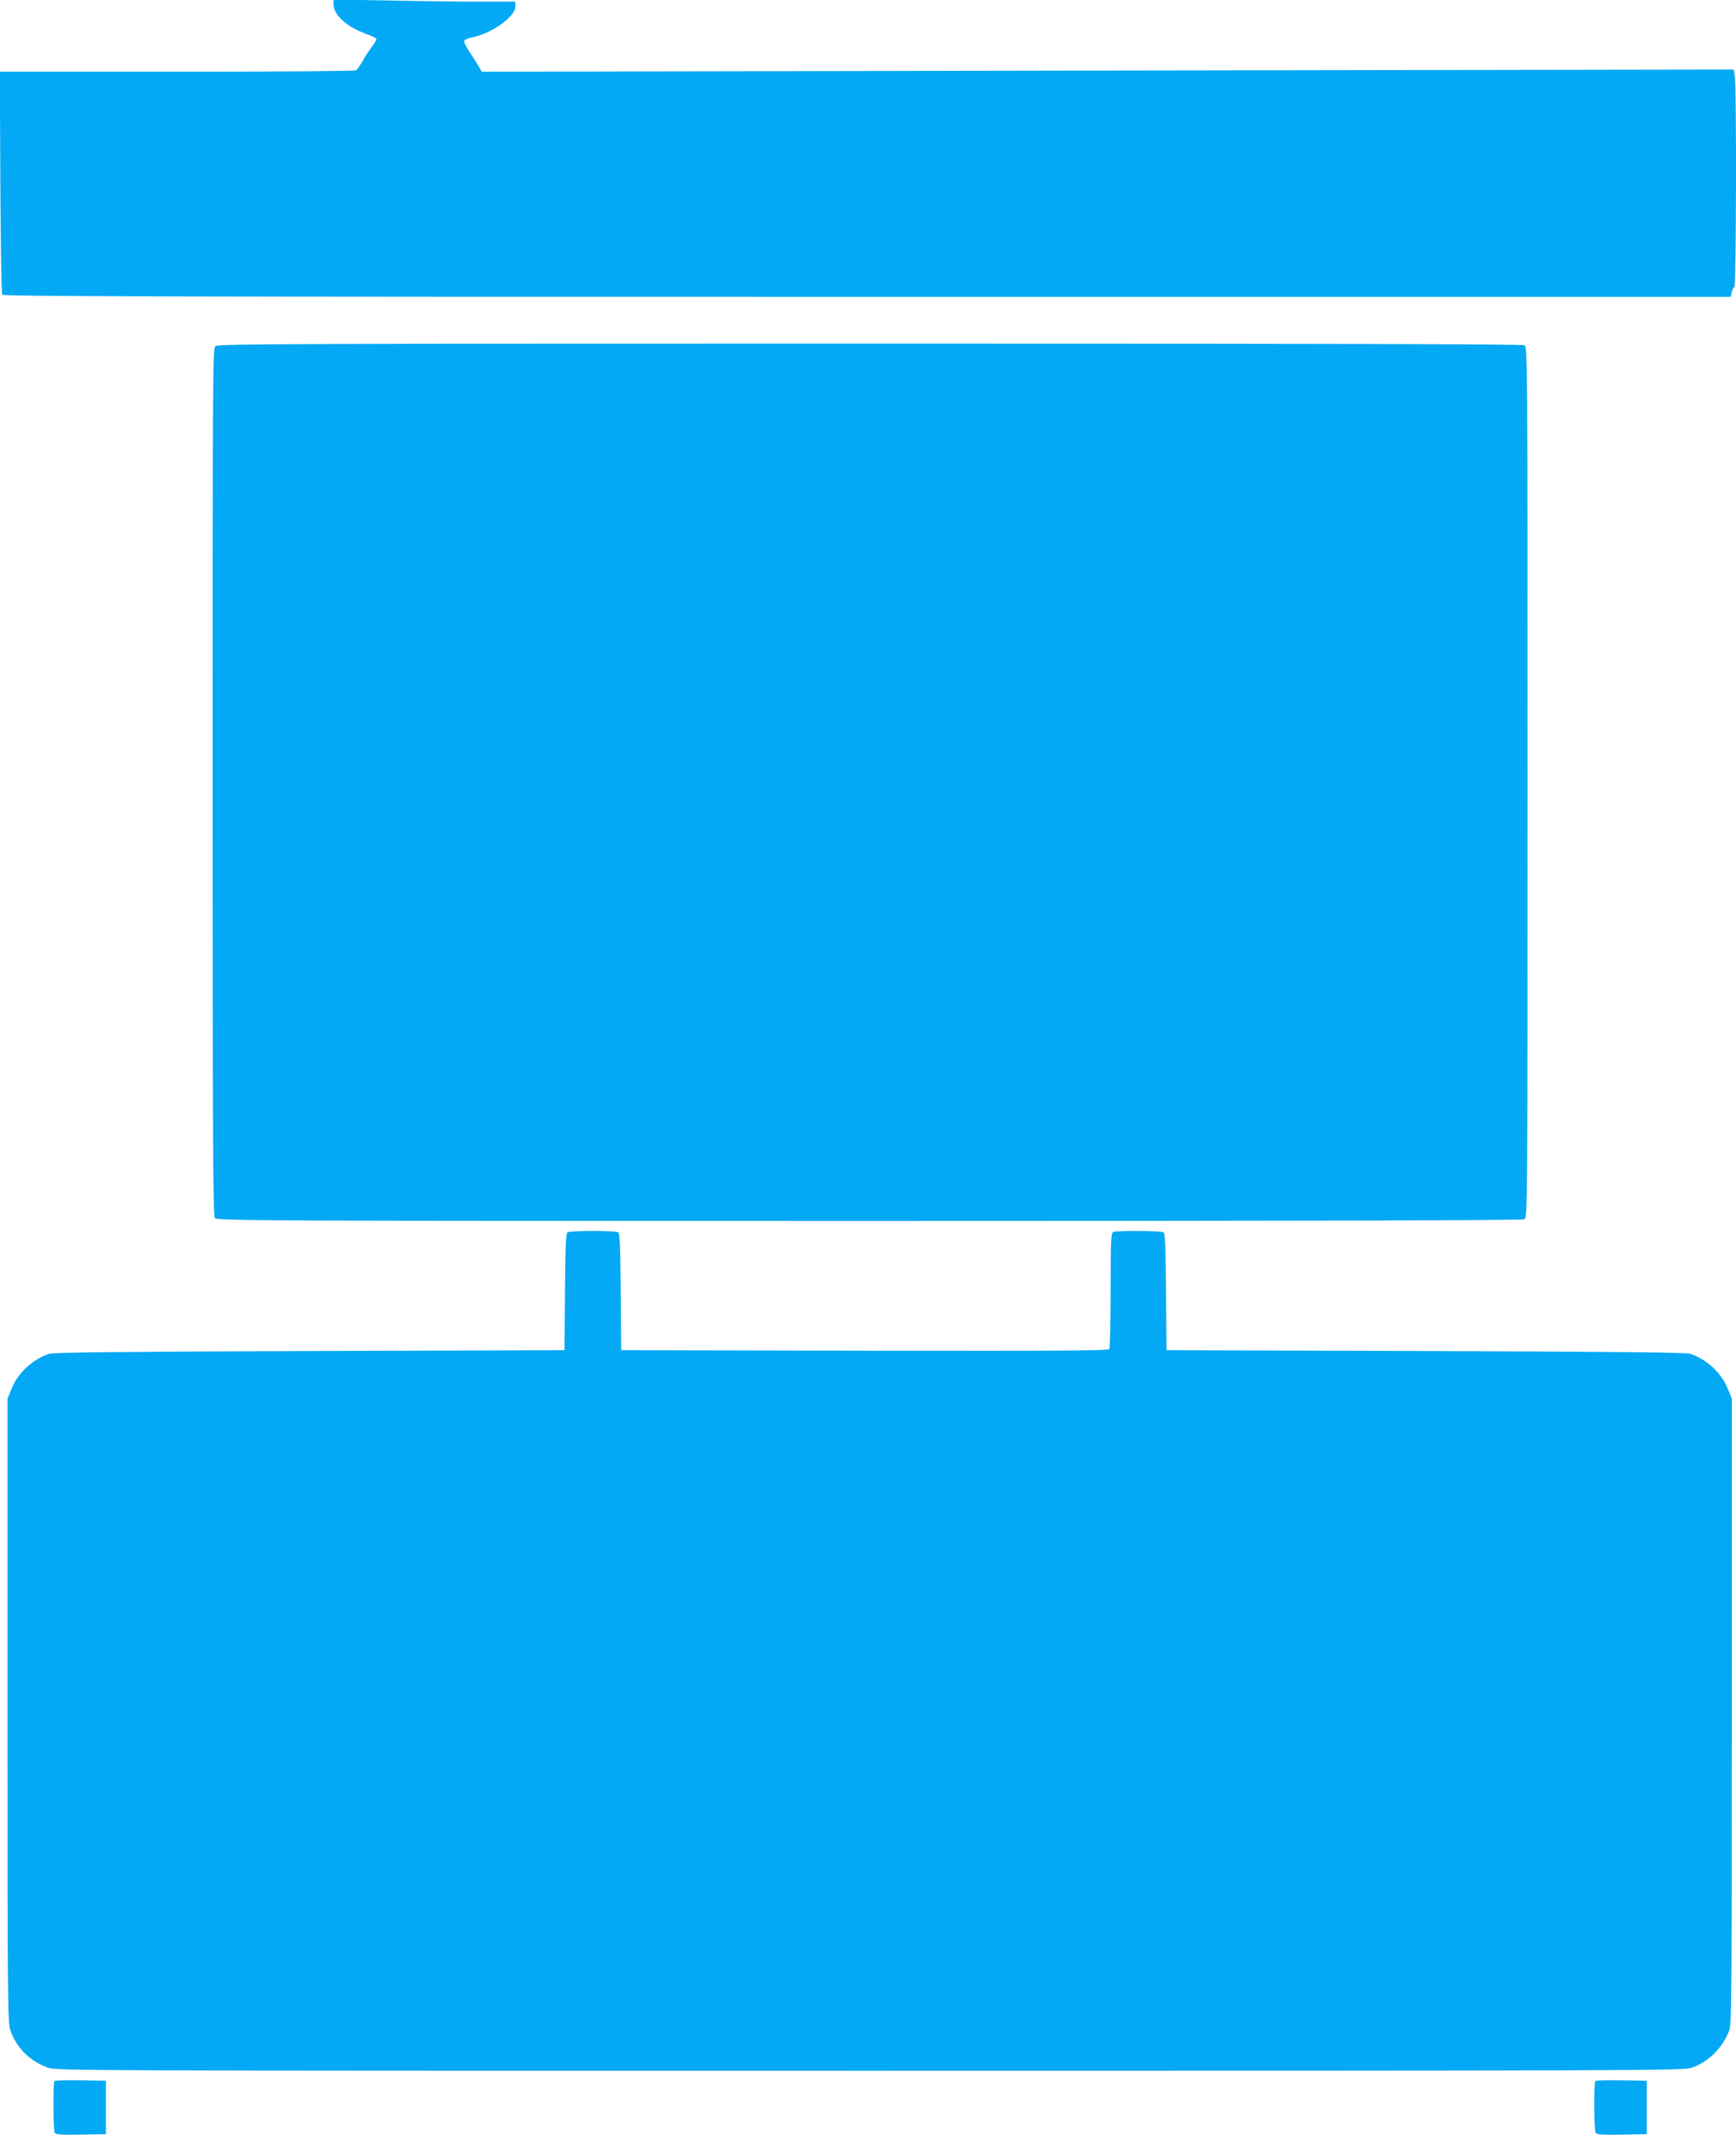 <?xml version="1.0" standalone="no"?>
<!DOCTYPE svg PUBLIC "-//W3C//DTD SVG 20010904//EN"
 "http://www.w3.org/TR/2001/REC-SVG-20010904/DTD/svg10.dtd">
<svg version="1.0" xmlns="http://www.w3.org/2000/svg"
 width="1041pt" height="1280pt" viewBox="0 0 1041 1280"
 preserveAspectRatio="xMidYMid meet">
<g transform="translate(0,1280) scale(0.1,-0.1)"
fill="#03a9f4" stroke="none">
<path d="M2000 12775 c0 -64 76 -134 192 -177 32 -11 61 -25 64 -30 3 -4 -8
-25 -24 -46 -16 -20 -42 -59 -57 -87 -16 -27 -34 -53 -40 -57 -5 -4 -488 -8
-1073 -8 l-1063 0 3 -662 c2 -365 7 -669 11 -675 7 -10 1055 -13 5187 -13
l5178 0 7 30 c4 17 11 30 16 30 10 0 13 1202 2 1264 l-6 39 -3754 -6 -3754 -7
-22 38 c-12 20 -37 59 -55 86 -18 27 -31 55 -28 61 2 7 22 16 43 20 118 22
263 124 263 185 l0 30 -207 0 c-115 0 -360 3 -545 7 l-338 6 0 -28z"/>
<path d="M1294 10726 c-19 -14 -19 -52 -19 -2614 0 -2188 2 -2602 14 -2615 12
-16 299 -17 3923 -17 2676 0 3915 3 3929 10 19 11 19 50 19 2620 0 2570 0
2609 -19 2620 -14 7 -1252 10 -3923 10 -3356 0 -3907 -2 -3924 -14z"/>
<path d="M3403 5412 c-10 -6 -13 -93 -15 -358 l-3 -349 -1530 -5 c-1152 -4
-1538 -8 -1563 -17 -101 -36 -186 -116 -224 -212 l-23 -56 0 -1870 c0 -1765 1
-1873 18 -1920 36 -102 114 -180 222 -221 49 -19 156 -19 4930 -19 4648 0
4882 1 4930 18 99 35 181 116 223 219 16 40 17 172 17 1918 l0 1875 -23 56
c-38 96 -123 176 -224 212 -25 9 -417 13 -1588 17 l-1555 5 -3 349 c-2 265 -5
352 -15 358 -14 9 -278 11 -301 2 -14 -5 -16 -46 -16 -348 0 -187 -4 -347 -8
-354 -7 -10 -307 -12 -1468 -10 l-1459 3 -3 349 c-2 265 -5 352 -15 358 -6 4
-75 8 -152 8 -77 0 -146 -4 -152 -8z"/>
<path d="M327 324 c-10 -10 -8 -296 1 -312 7 -9 45 -12 158 -10 l149 3 0 160
0 160 -151 3 c-82 1 -153 -1 -157 -4z"/>
<path d="M9567 324 c-10 -10 -8 -296 1 -312 7 -9 45 -12 158 -10 l149 3 0 160
0 160 -151 3 c-82 1 -153 -1 -157 -4z"/>
</g>
</svg>
